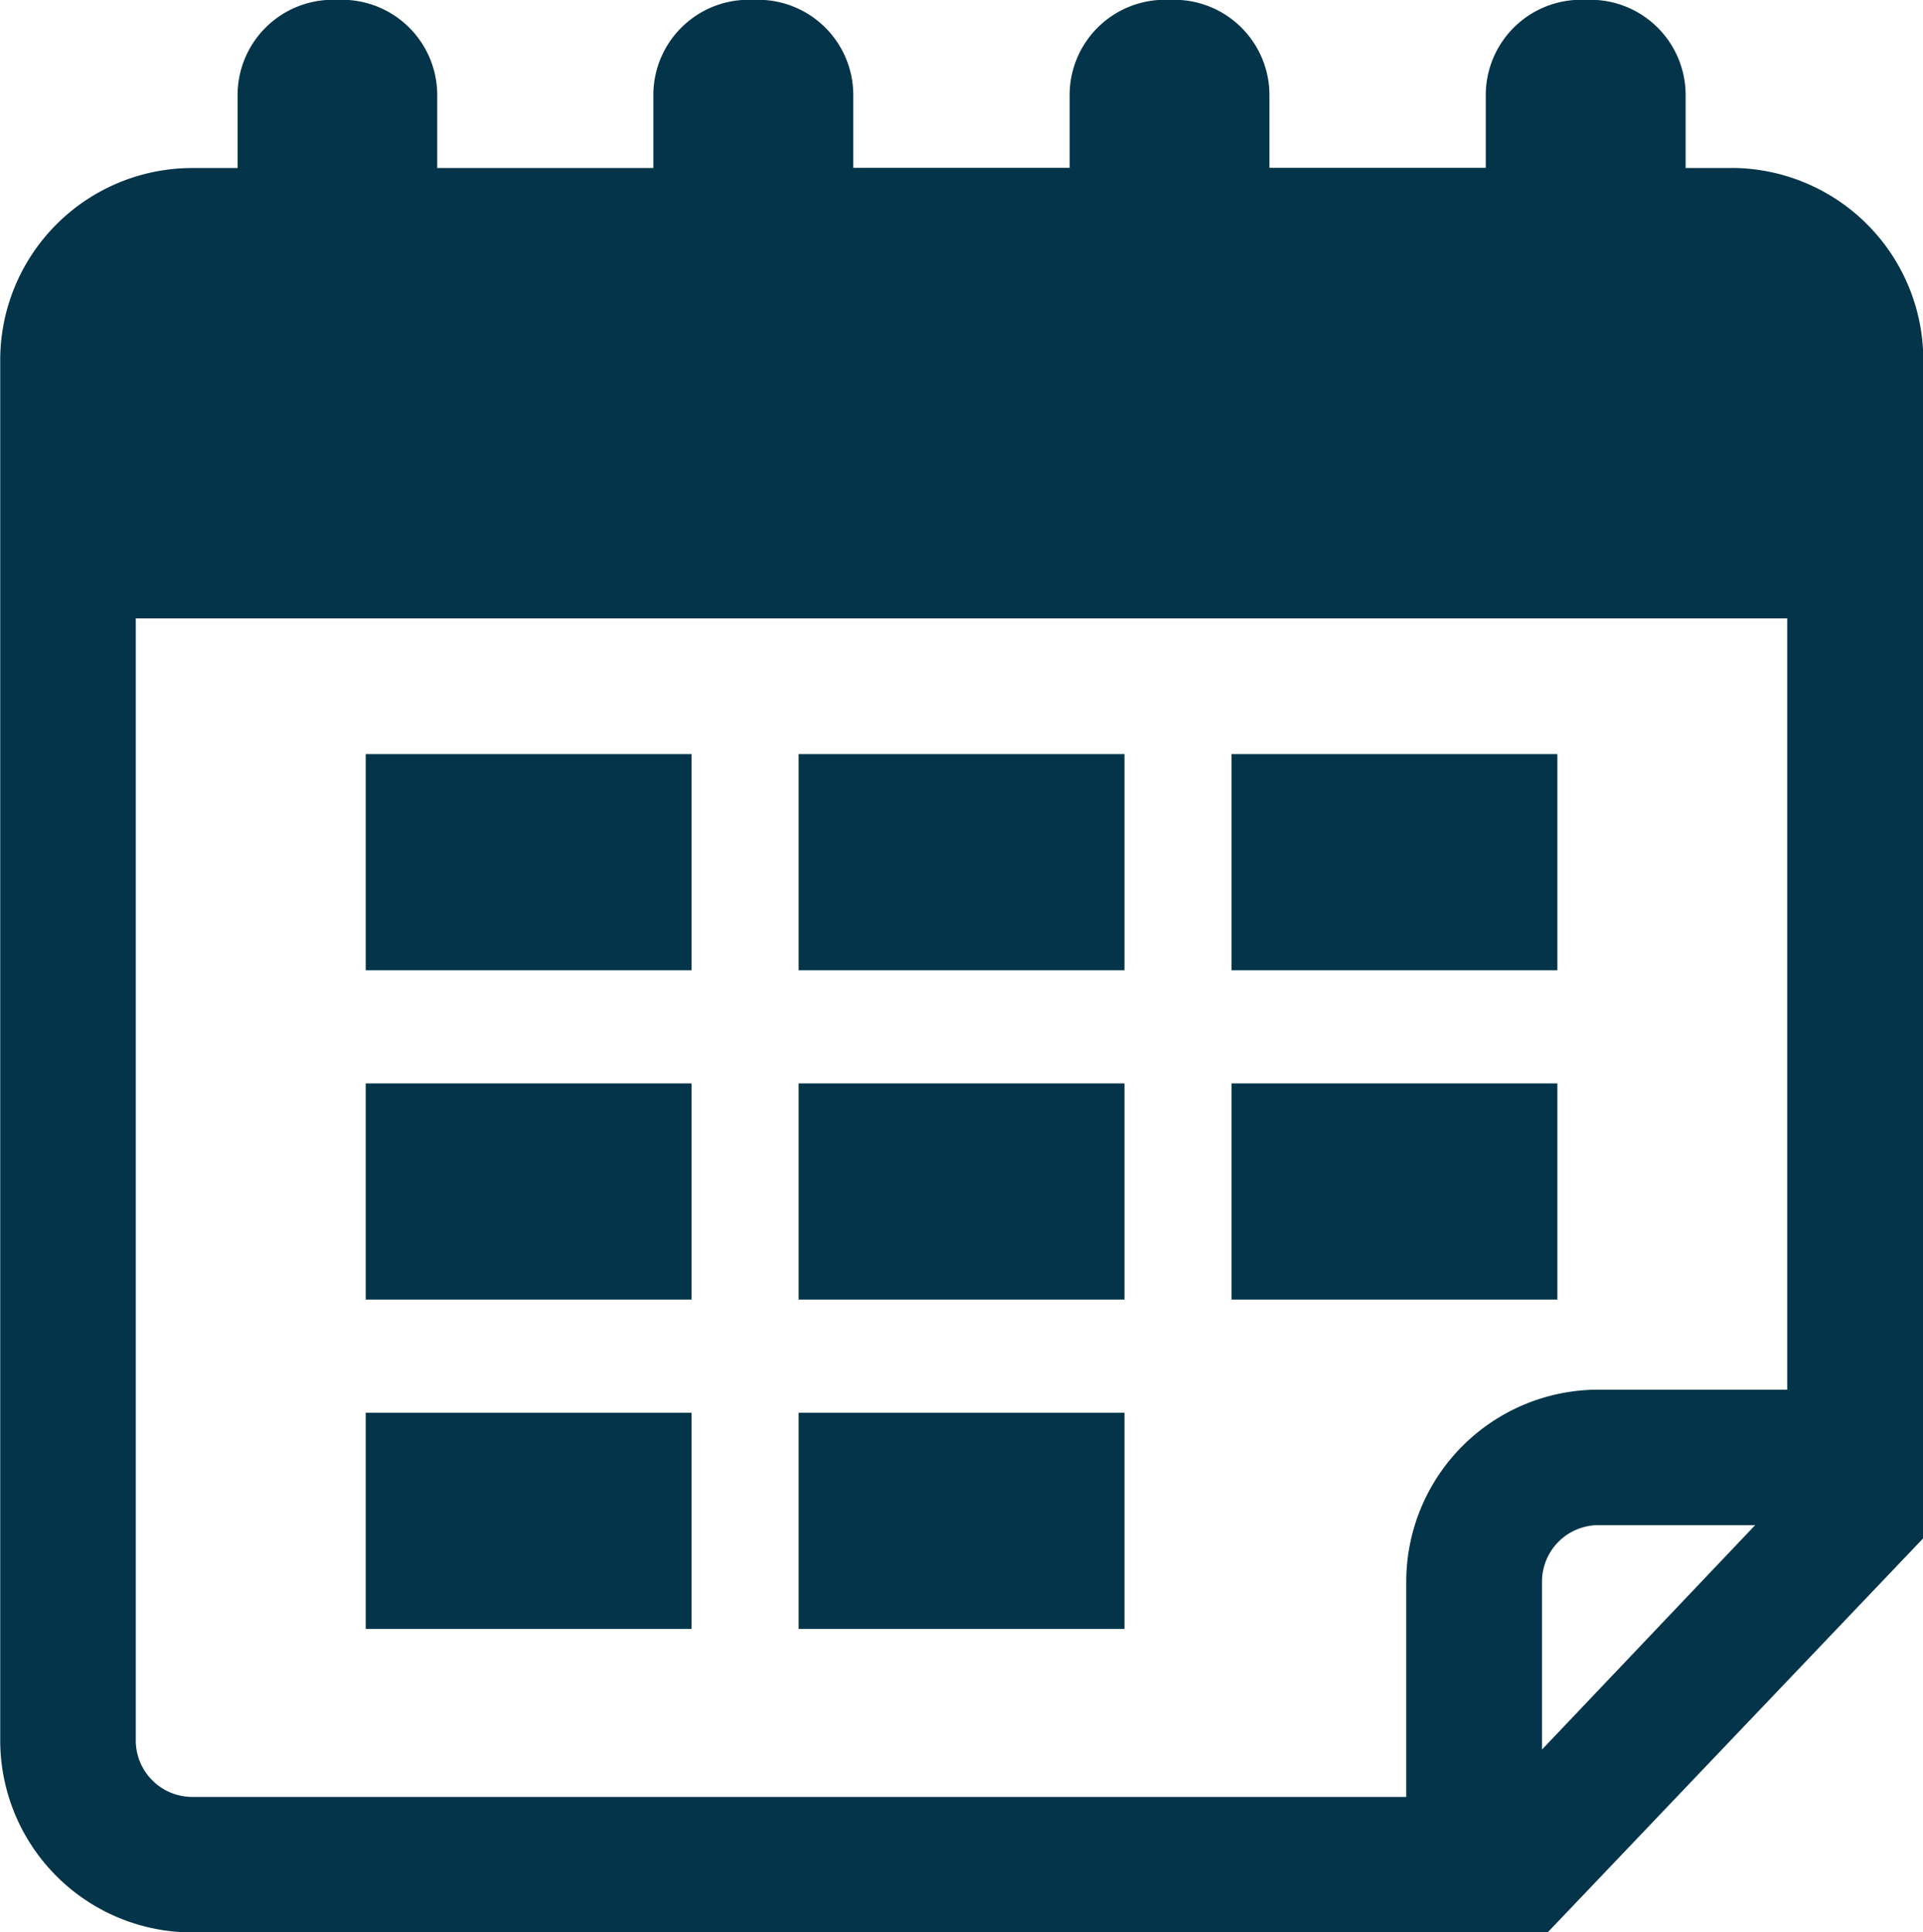 <svg id="icon-caldendar" xmlns="http://www.w3.org/2000/svg" width="25.439" height="25.566" viewBox="0 0 25.439 25.566">
  <path id="Path_84" data-name="Path 84" d="M85.556,62.226h-.6v-.965A1.261,1.261,0,0,0,83.7,60H83.57a1.261,1.261,0,0,0-1.258,1.258v.965H79.45v-.965A1.261,1.261,0,0,0,78.192,60h-.127a1.261,1.261,0,0,0-1.258,1.258v.965H73.945v-.965A1.261,1.261,0,0,0,72.687,60H72.56A1.261,1.261,0,0,0,71.3,61.261v.965H68.441v-.965A1.261,1.261,0,0,0,67.183,60h-.127A1.261,1.261,0,0,0,65.8,61.261v.965h-.6a2.542,2.542,0,0,0-2.54,2.54V83.03a2.542,2.542,0,0,0,2.54,2.54H83.13L88.1,80.354V64.765a2.542,2.542,0,0,0-2.539-2.54Zm-2.5,20.924V80.928a.748.748,0,0,1,.747-.747h2.073ZM86.3,78.389H83.8a2.542,2.542,0,0,0-2.54,2.54v2.848H65.2a.748.748,0,0,1-.747-.747V68.185H86.3v10.2Z" transform="translate(-62.657 -60.003)" fill="#033449"/>
  <path id="Path_85" data-name="Path 85" d="M267.04,481.48h4.31v2.86h-4.31Z" transform="translate(-262.202 -471.503)" fill="#033449"/>
  <path id="Path_86" data-name="Path 86" d="M508.96,481.48h4.31v2.86h-4.31Z" transform="translate(-498.395 -471.503)" fill="#033449"/>
  <path id="Path_87" data-name="Path 87" d="M750.89,481.48h4.31v2.86h-4.31Z" transform="translate(-734.598 -471.503)" fill="#033449"/>
  <path id="Path_88" data-name="Path 88" d="M267.04,665.52h4.31v2.86h-4.31Z" transform="translate(-262.202 -651.186)" fill="#033449"/>
  <path id="Path_89" data-name="Path 89" d="M508.96,665.52h4.31v2.86h-4.31Z" transform="translate(-498.395 -651.186)" fill="#033449"/>
  <path id="Path_90" data-name="Path 90" d="M750.89,665.52h4.31v2.86h-4.31Z" transform="translate(-734.598 -651.186)" fill="#033449"/>
  <path id="Path_91" data-name="Path 91" d="M267.04,849.56h4.31v2.86h-4.31Z" transform="translate(-262.202 -830.869)" fill="#033449"/>
  <path id="Path_92" data-name="Path 92" d="M508.96,849.56h4.31v2.86h-4.31Z" transform="translate(-498.395 -830.869)" fill="#033449"/>
</svg>
